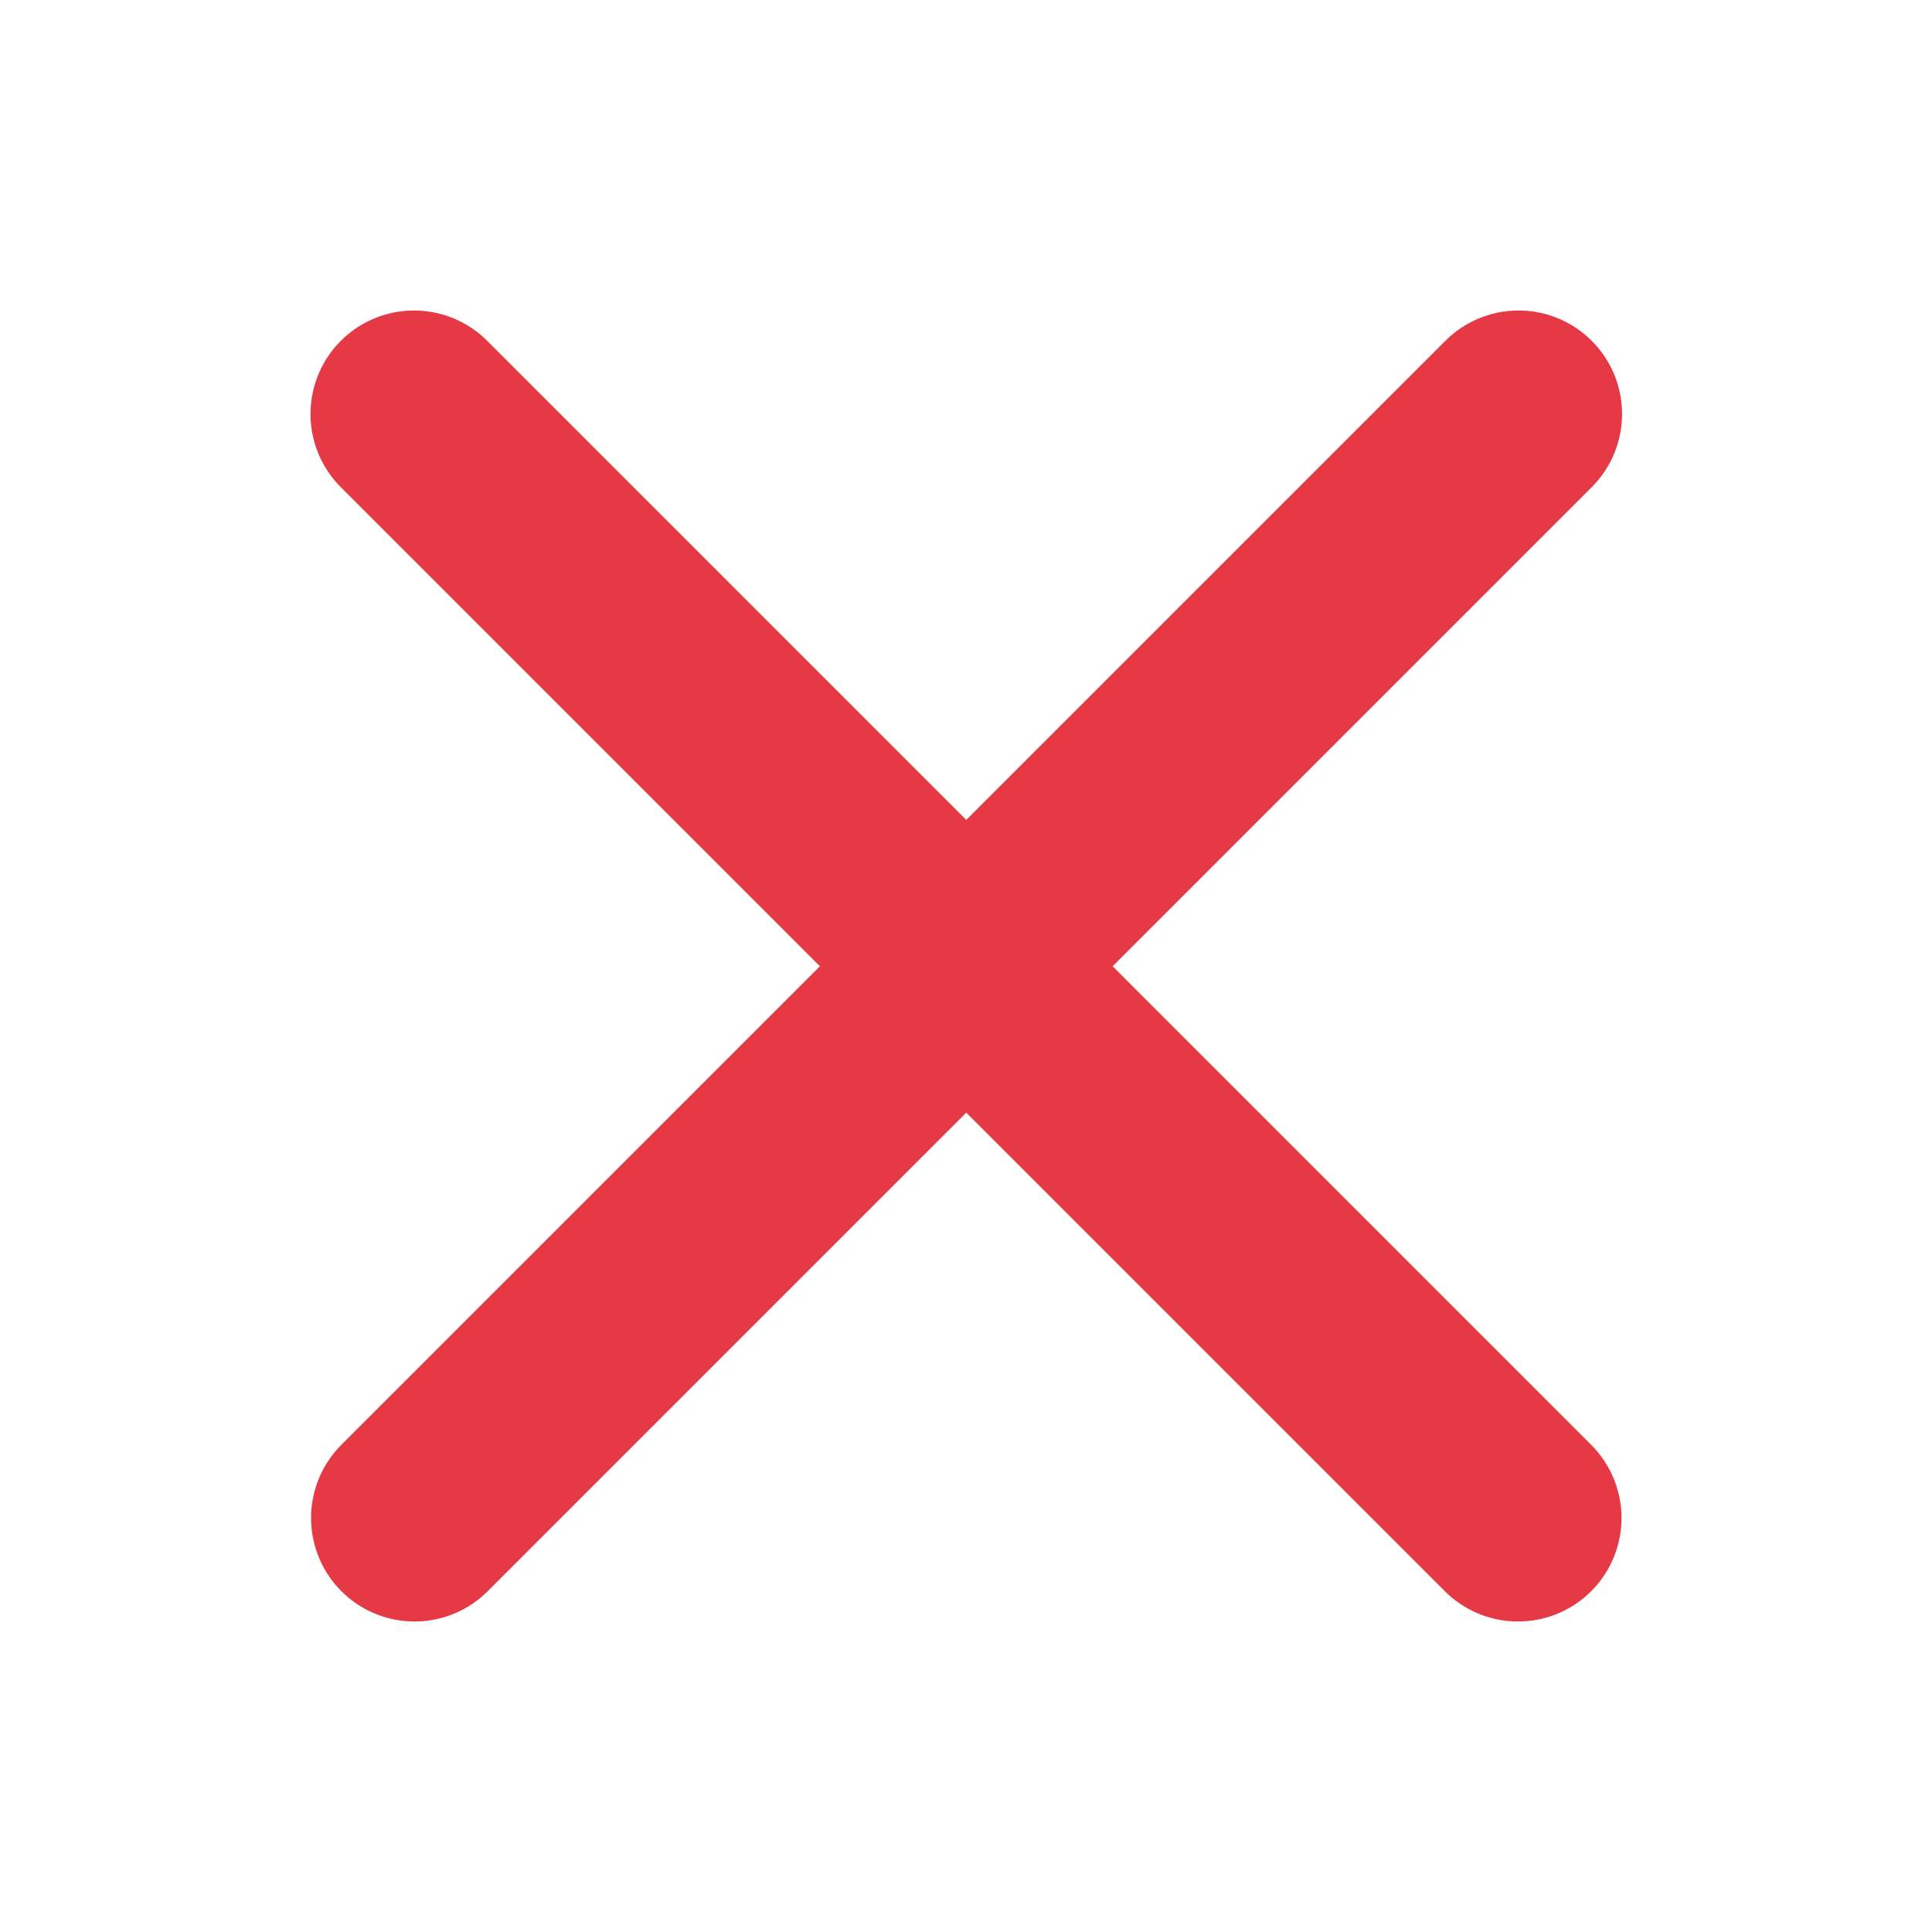 <svg width="28" height="28" viewBox="0 0 28 28" fill="none" xmlns="http://www.w3.org/2000/svg">
<path d="M22.008 6L6.008 22" stroke="#E63946" stroke-width="3" stroke-linecap="round"/>
<path d="M22 22L6 6" stroke="#E63946" stroke-width="3" stroke-linecap="round"/>
</svg>
